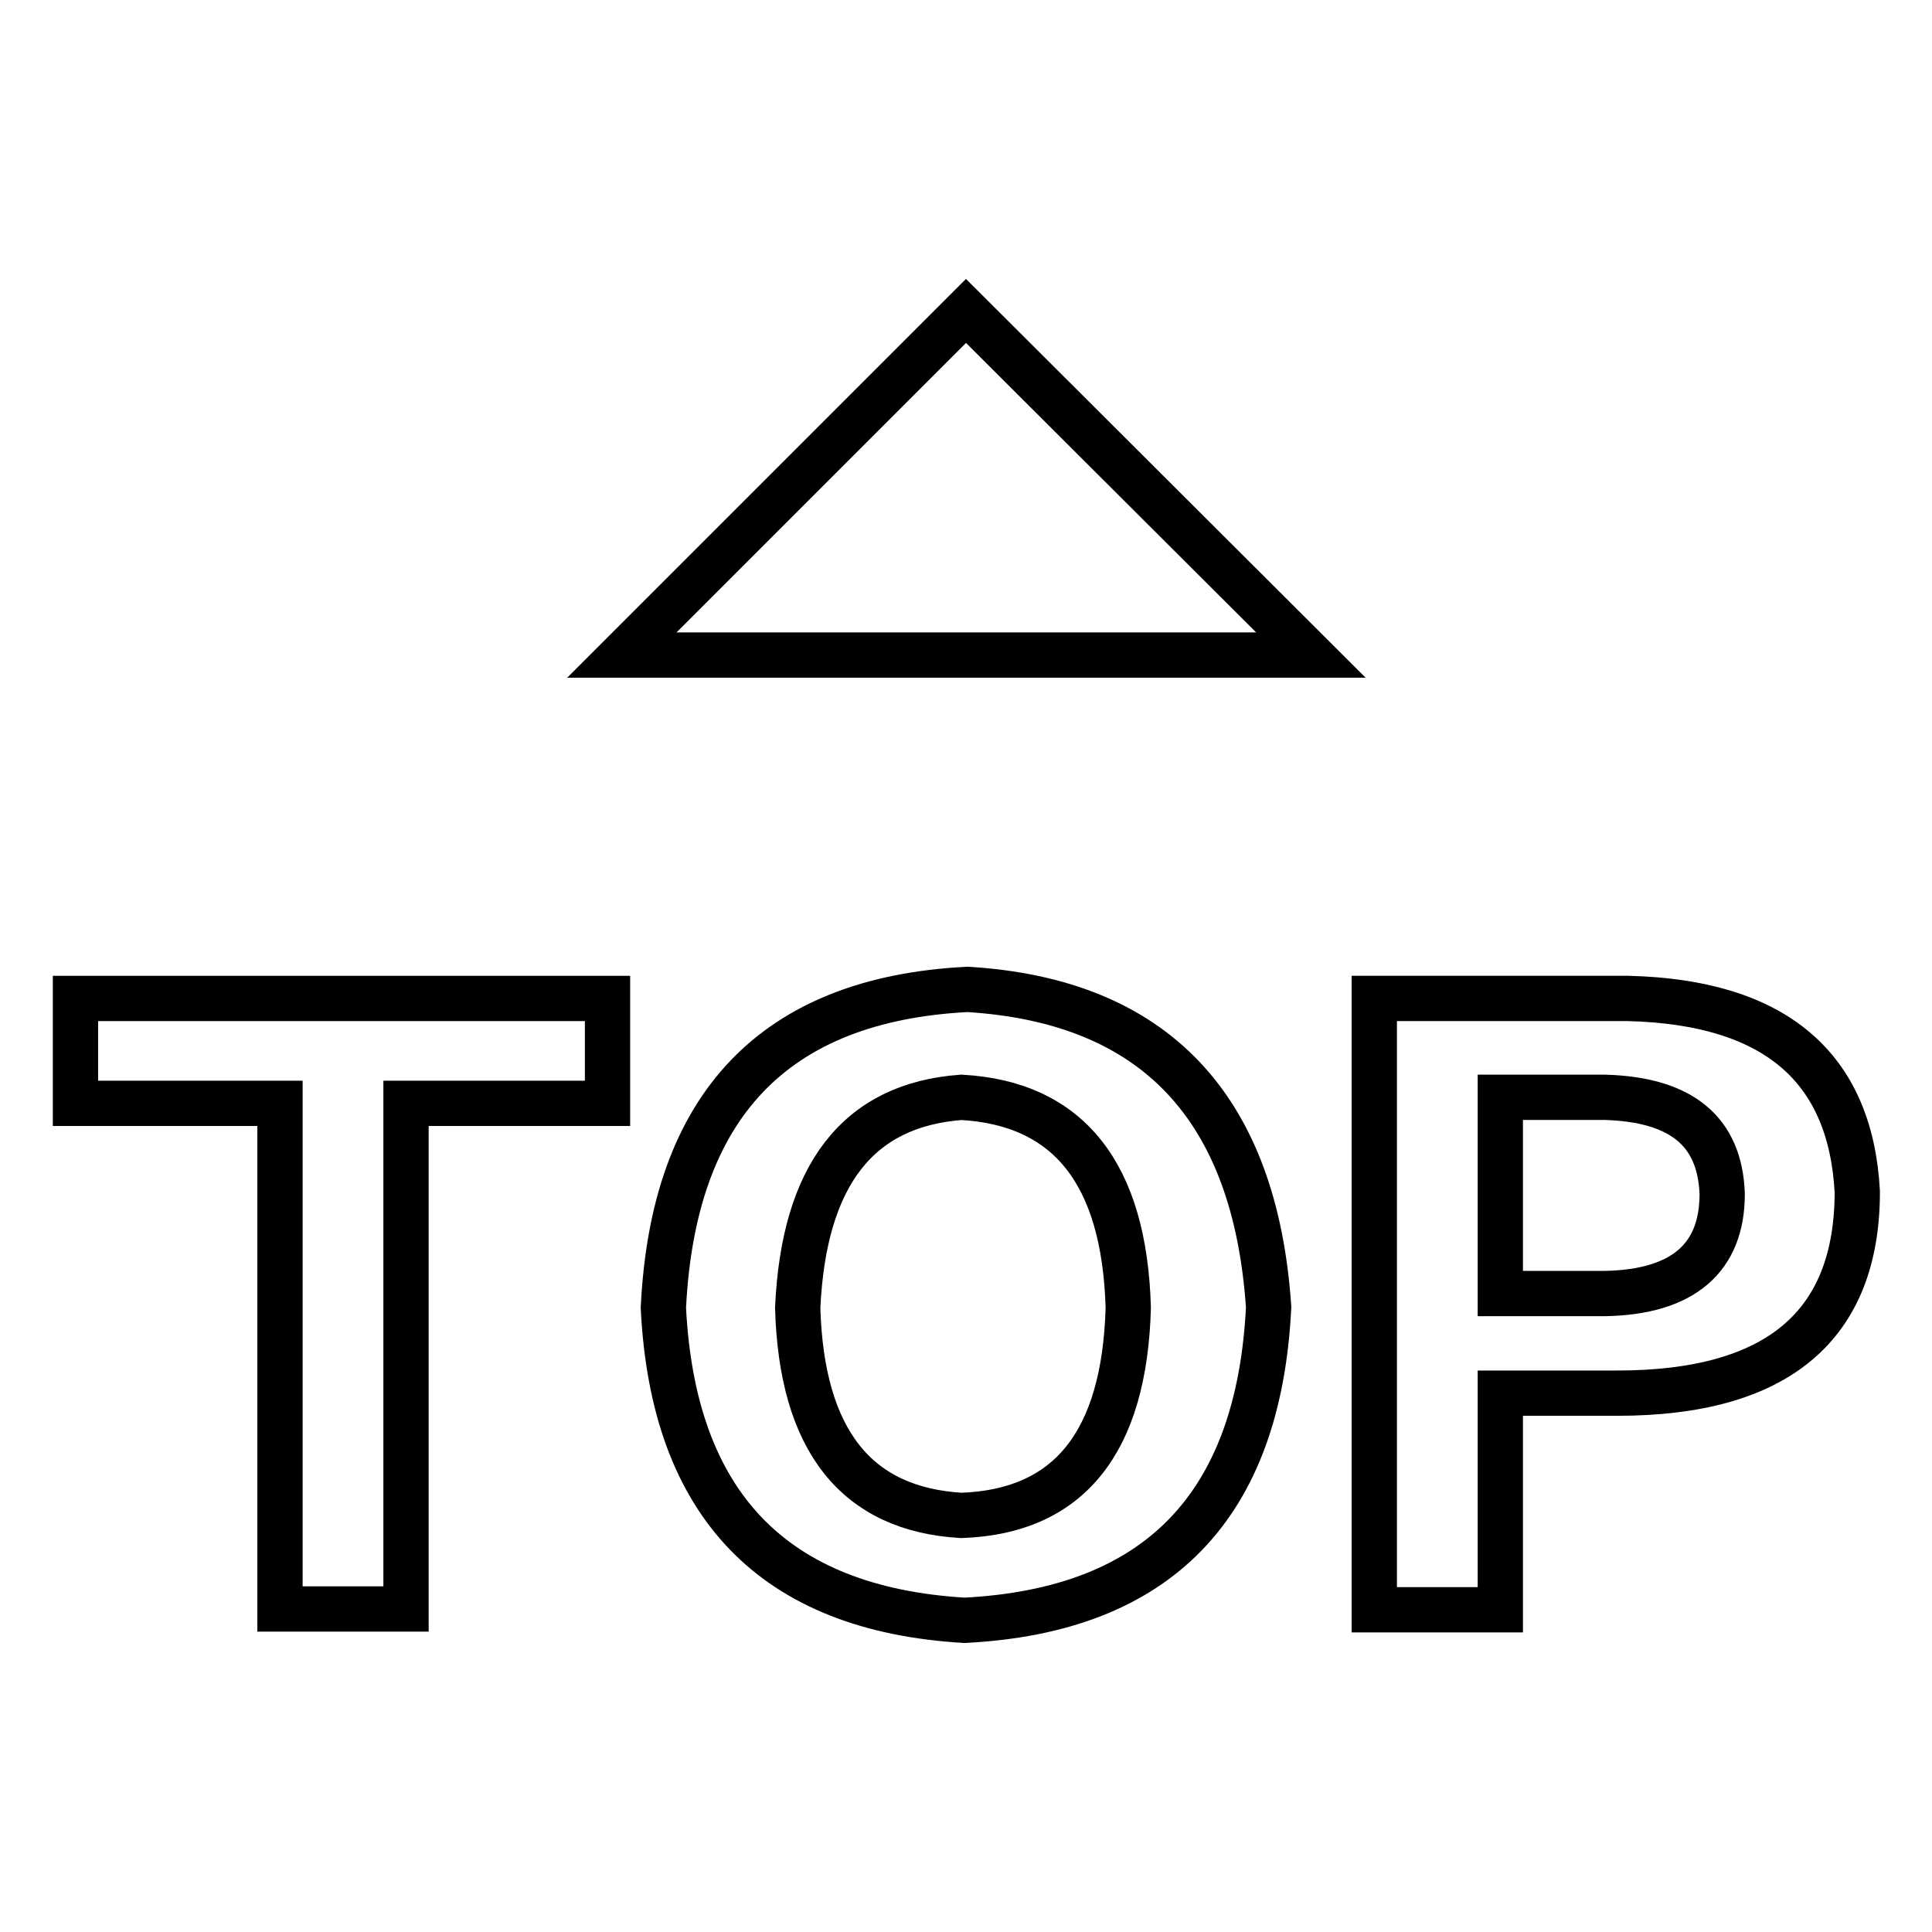 <?xml version="1.0" encoding="utf-8"?>
<!-- Svg Vector Icons : http://www.onlinewebfonts.com/icon -->
<!DOCTYPE svg PUBLIC "-//W3C//DTD SVG 1.1//EN" "http://www.w3.org/Graphics/SVG/1.1/DTD/svg11.dtd">
<svg version="1.1" xmlns="http://www.w3.org/2000/svg" xmlns:xlink="http://www.w3.org/1999/xlink" x="0px" y="0px" viewBox="0 0 256 256" enable-background="new 0 0 256 256" xml:space="preserve">
<g><g><path stroke-width="6" fill-opacity="0" stroke="#000000"  d="M10,146.2h27.1v67h16.7v-67h26.7v-13.9H10V146.2z"/><path stroke-width="6" fill-opacity="0" stroke="#000000"  d="M128.2,131.1c-25.6,1.3-39,15.4-40.3,42.2c1.3,26.1,14.6,39.9,39.9,41.4c25.6-1.3,39-15.1,40.3-41.5C166.3,146.7,153,132.6,128.2,131.1z M127.4,200.8c-13.9-0.8-21.2-9.9-21.7-27.5c0.8-17.6,8-26.9,21.7-27.9c14.2,0.8,21.6,10.1,22.1,27.9C149,191.2,141.6,200.3,127.4,200.8z"/><path stroke-width="6" fill-opacity="0" stroke="#000000"  d="M215.8,132.3h-33.7v81h16.7v-28.7h15.5c21.2,0,31.8-8.9,31.8-26.7C245.2,141.3,235.1,132.8,215.8,132.3z M212.7,171.4h-13.9v-26h13.9c10.1,0.3,15.2,4.5,15.5,12.8C228.2,166.7,223,171.2,212.7,171.4z"/><path stroke-width="6" fill-opacity="0" stroke="#000000"  d="M82.4,86.8h91.3L128,41.2L82.4,86.8z"/></g></g>
</svg>